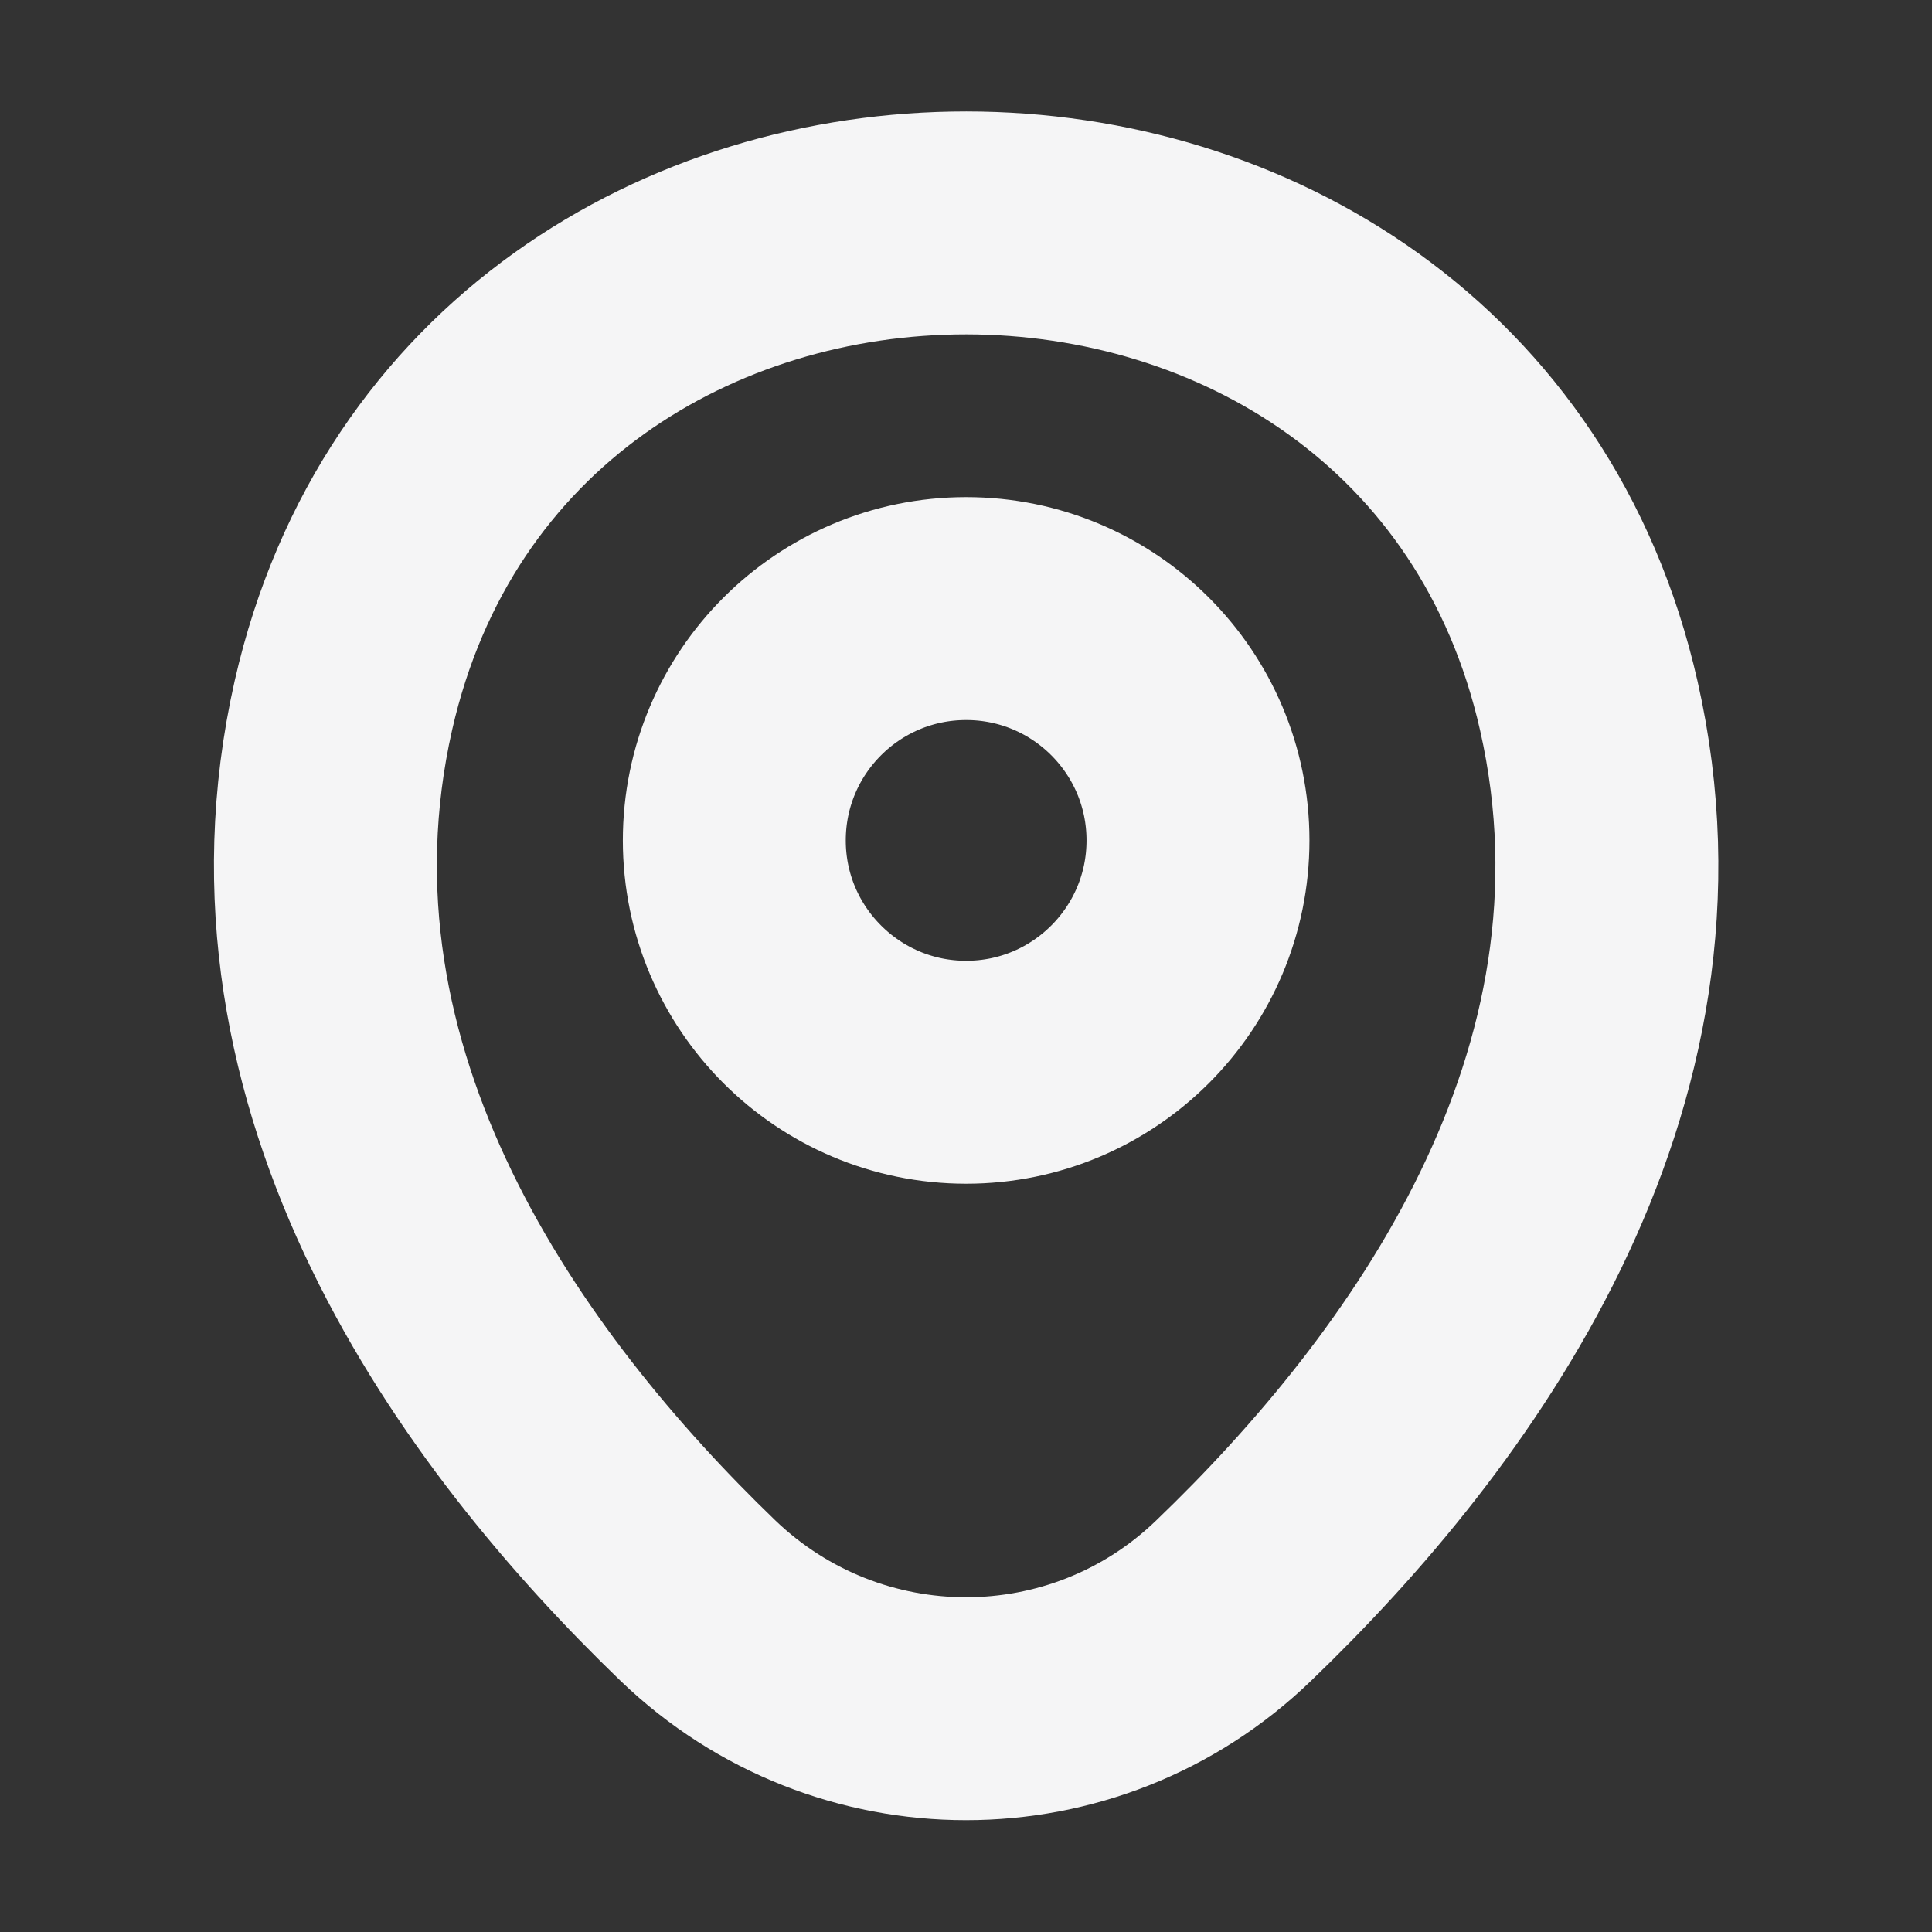 <svg width="13" height="13" viewBox="0 0 13 13" fill="none" xmlns="http://www.w3.org/2000/svg">
<rect x="0" y="0" width="13" height="13" fill="#333333" stroke="none"/>
<g id="vuesax/linear/location">
<g id="location">
<path id="Vector" d="M6.501 7.215C7.363 7.215 8.061 6.516 8.061 5.655C8.061 4.793 7.363 4.095 6.501 4.095C5.64 4.095 4.941 4.793 4.941 5.655C4.941 6.516 5.64 7.215 6.501 7.215Z" stroke="#F5F5F6" stroke-width="1.5"/>
<path id="Vector_2" d="M2.311 4.745C3.296 0.415 9.711 0.42 10.691 4.75C11.266 7.29 9.686 9.44 8.301 10.77C7.296 11.74 5.706 11.74 4.696 10.77C3.316 9.44 1.736 7.285 2.311 4.745Z" stroke="#F5F5F6" stroke-width="1.5"/>
</g>
</g>
</svg>

